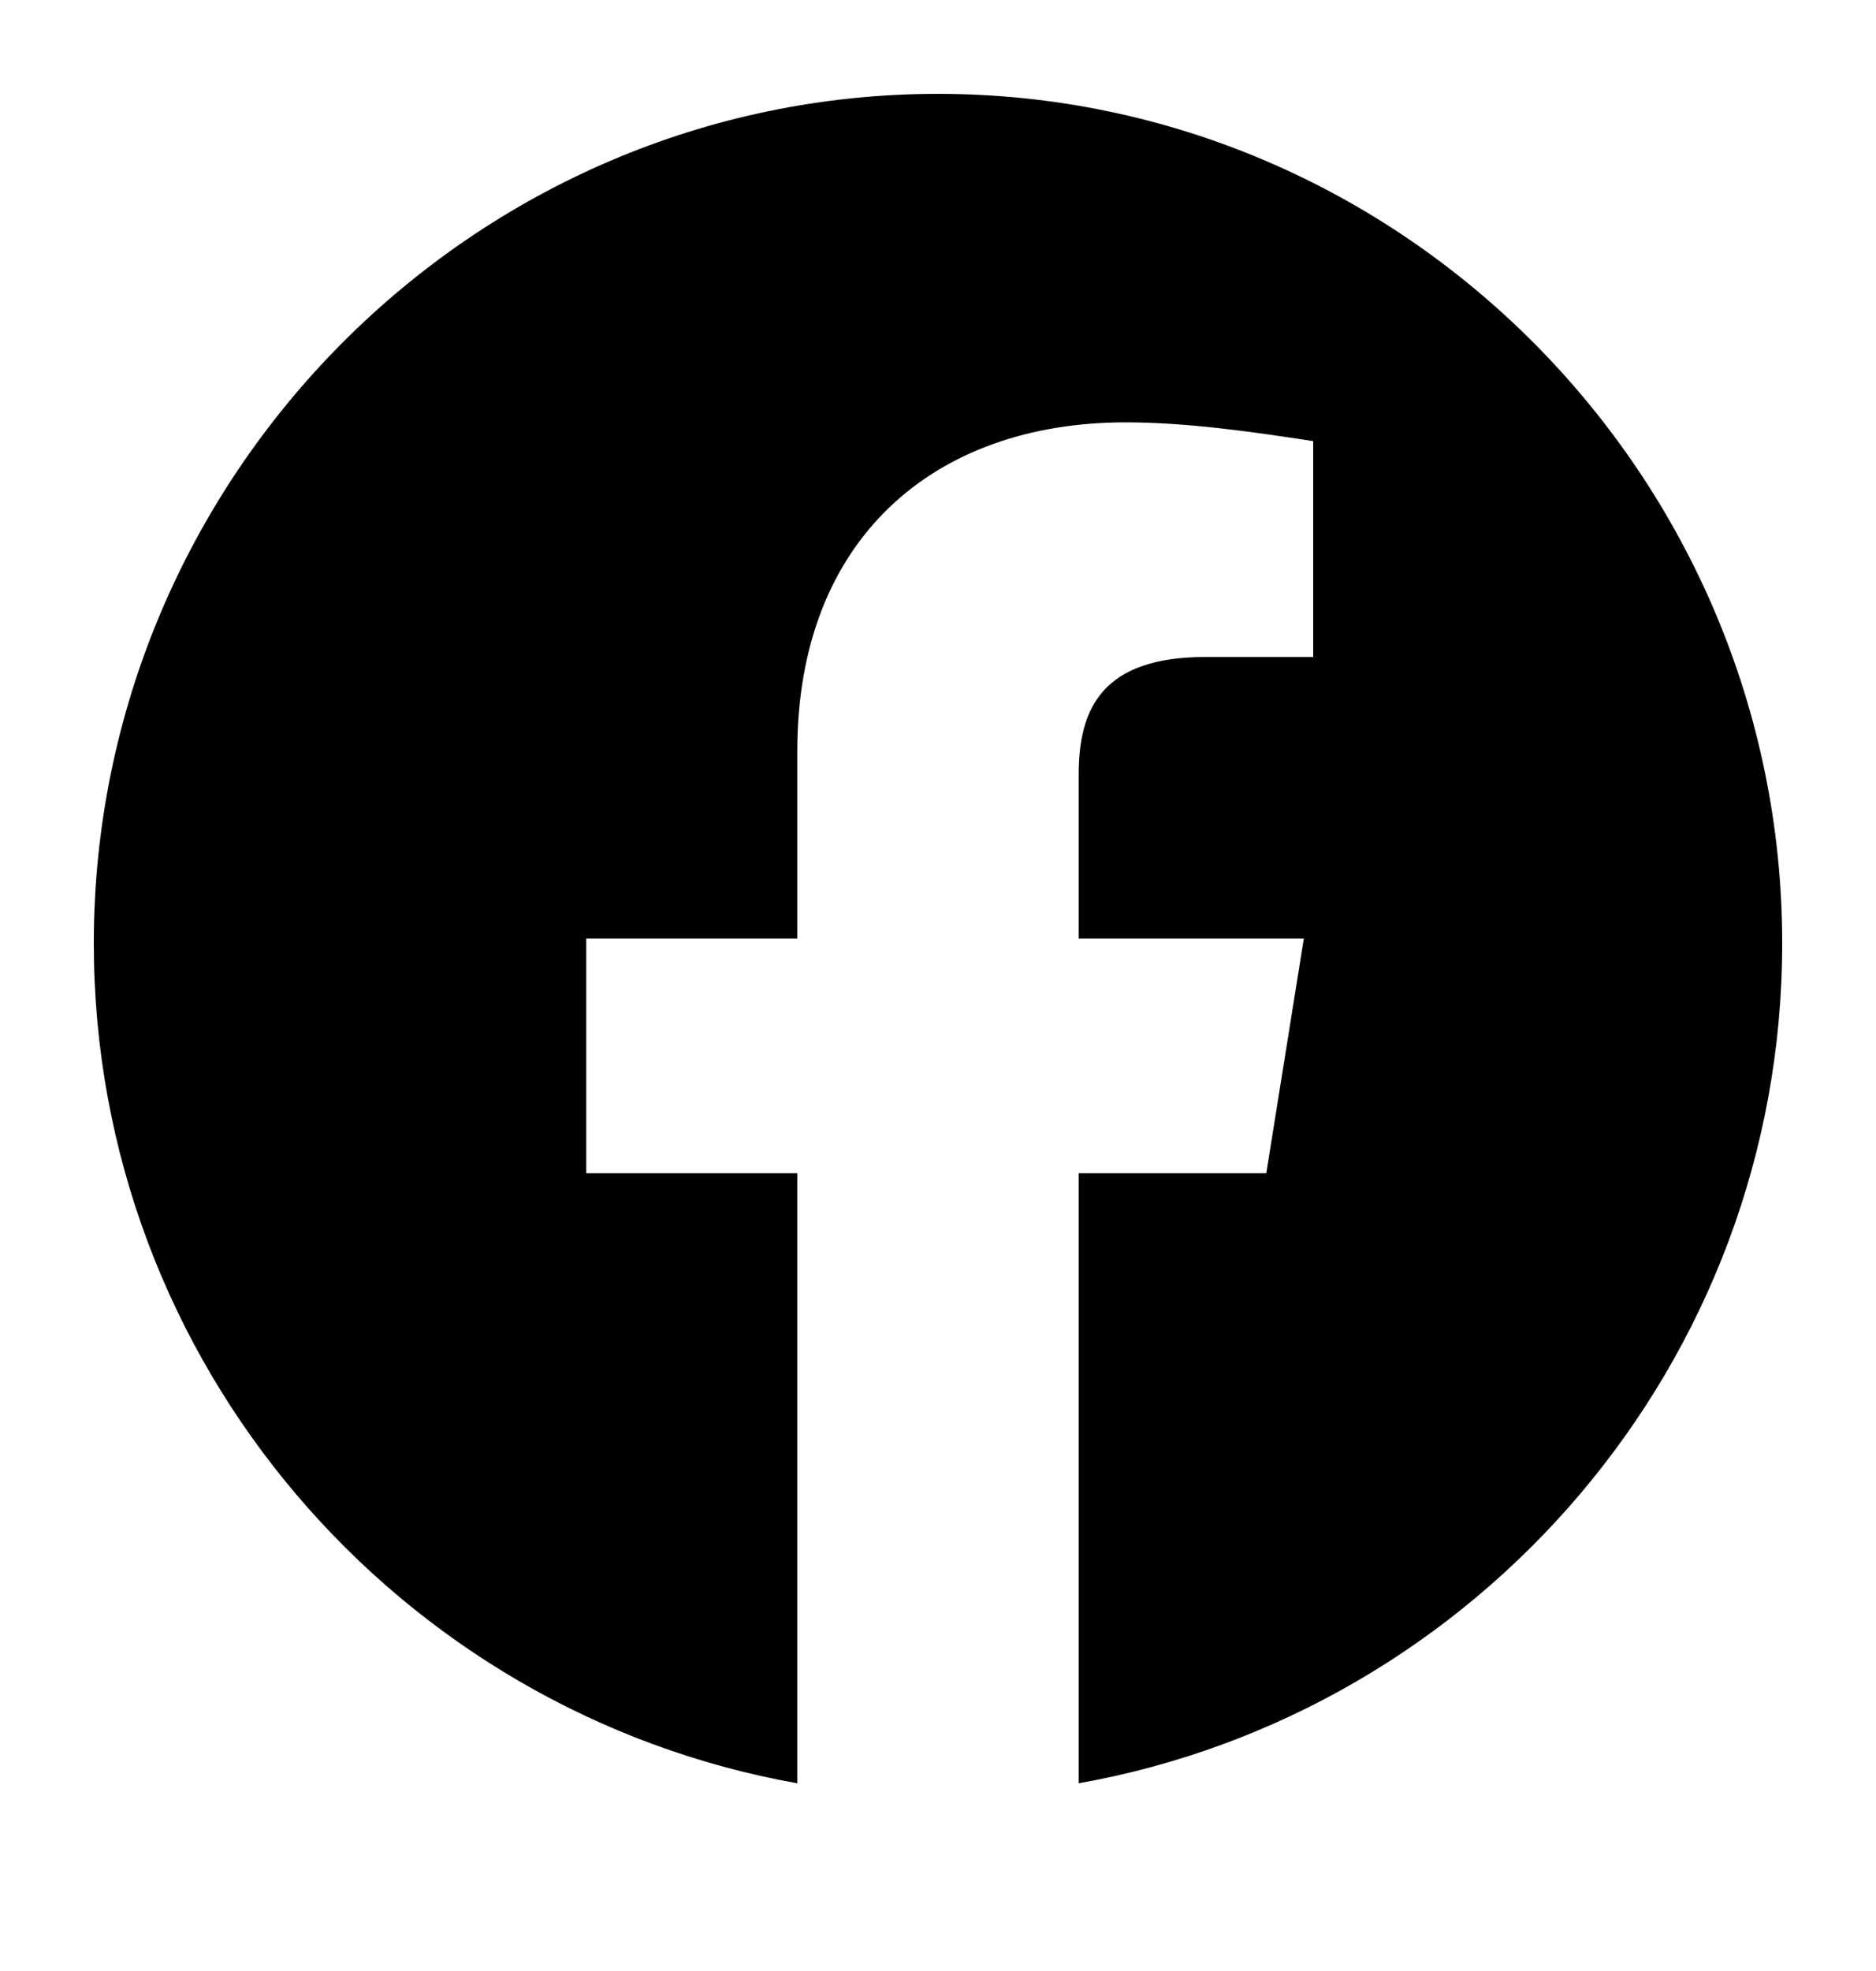 <svg
              xmlns="http://www.w3.org/2000/svg"
              width="20"
              height="21"
              viewBox="0 0 20 21"
              fill="none"
            >
              <path
                fillRule="evenodd"
                clipRule="evenodd"
                d="M1 10.05C1 14.525 4.25 18.245 8.5 19V12.5H6.25V10H8.5V8C8.5 5.75 9.95 4.5 12 4.5C12.65 4.5 13.35 4.6 14 4.7V7H12.85C11.75 7 11.5 7.55 11.5 8.25V10H13.9L13.5 12.5H11.5V19C15.75 18.245 19 14.525 19 10.05C19 5.072 14.95 1 10 1C5.05 1 1 5.072 1 10.05Z"
                fill="currentColor"
              />
            </svg>